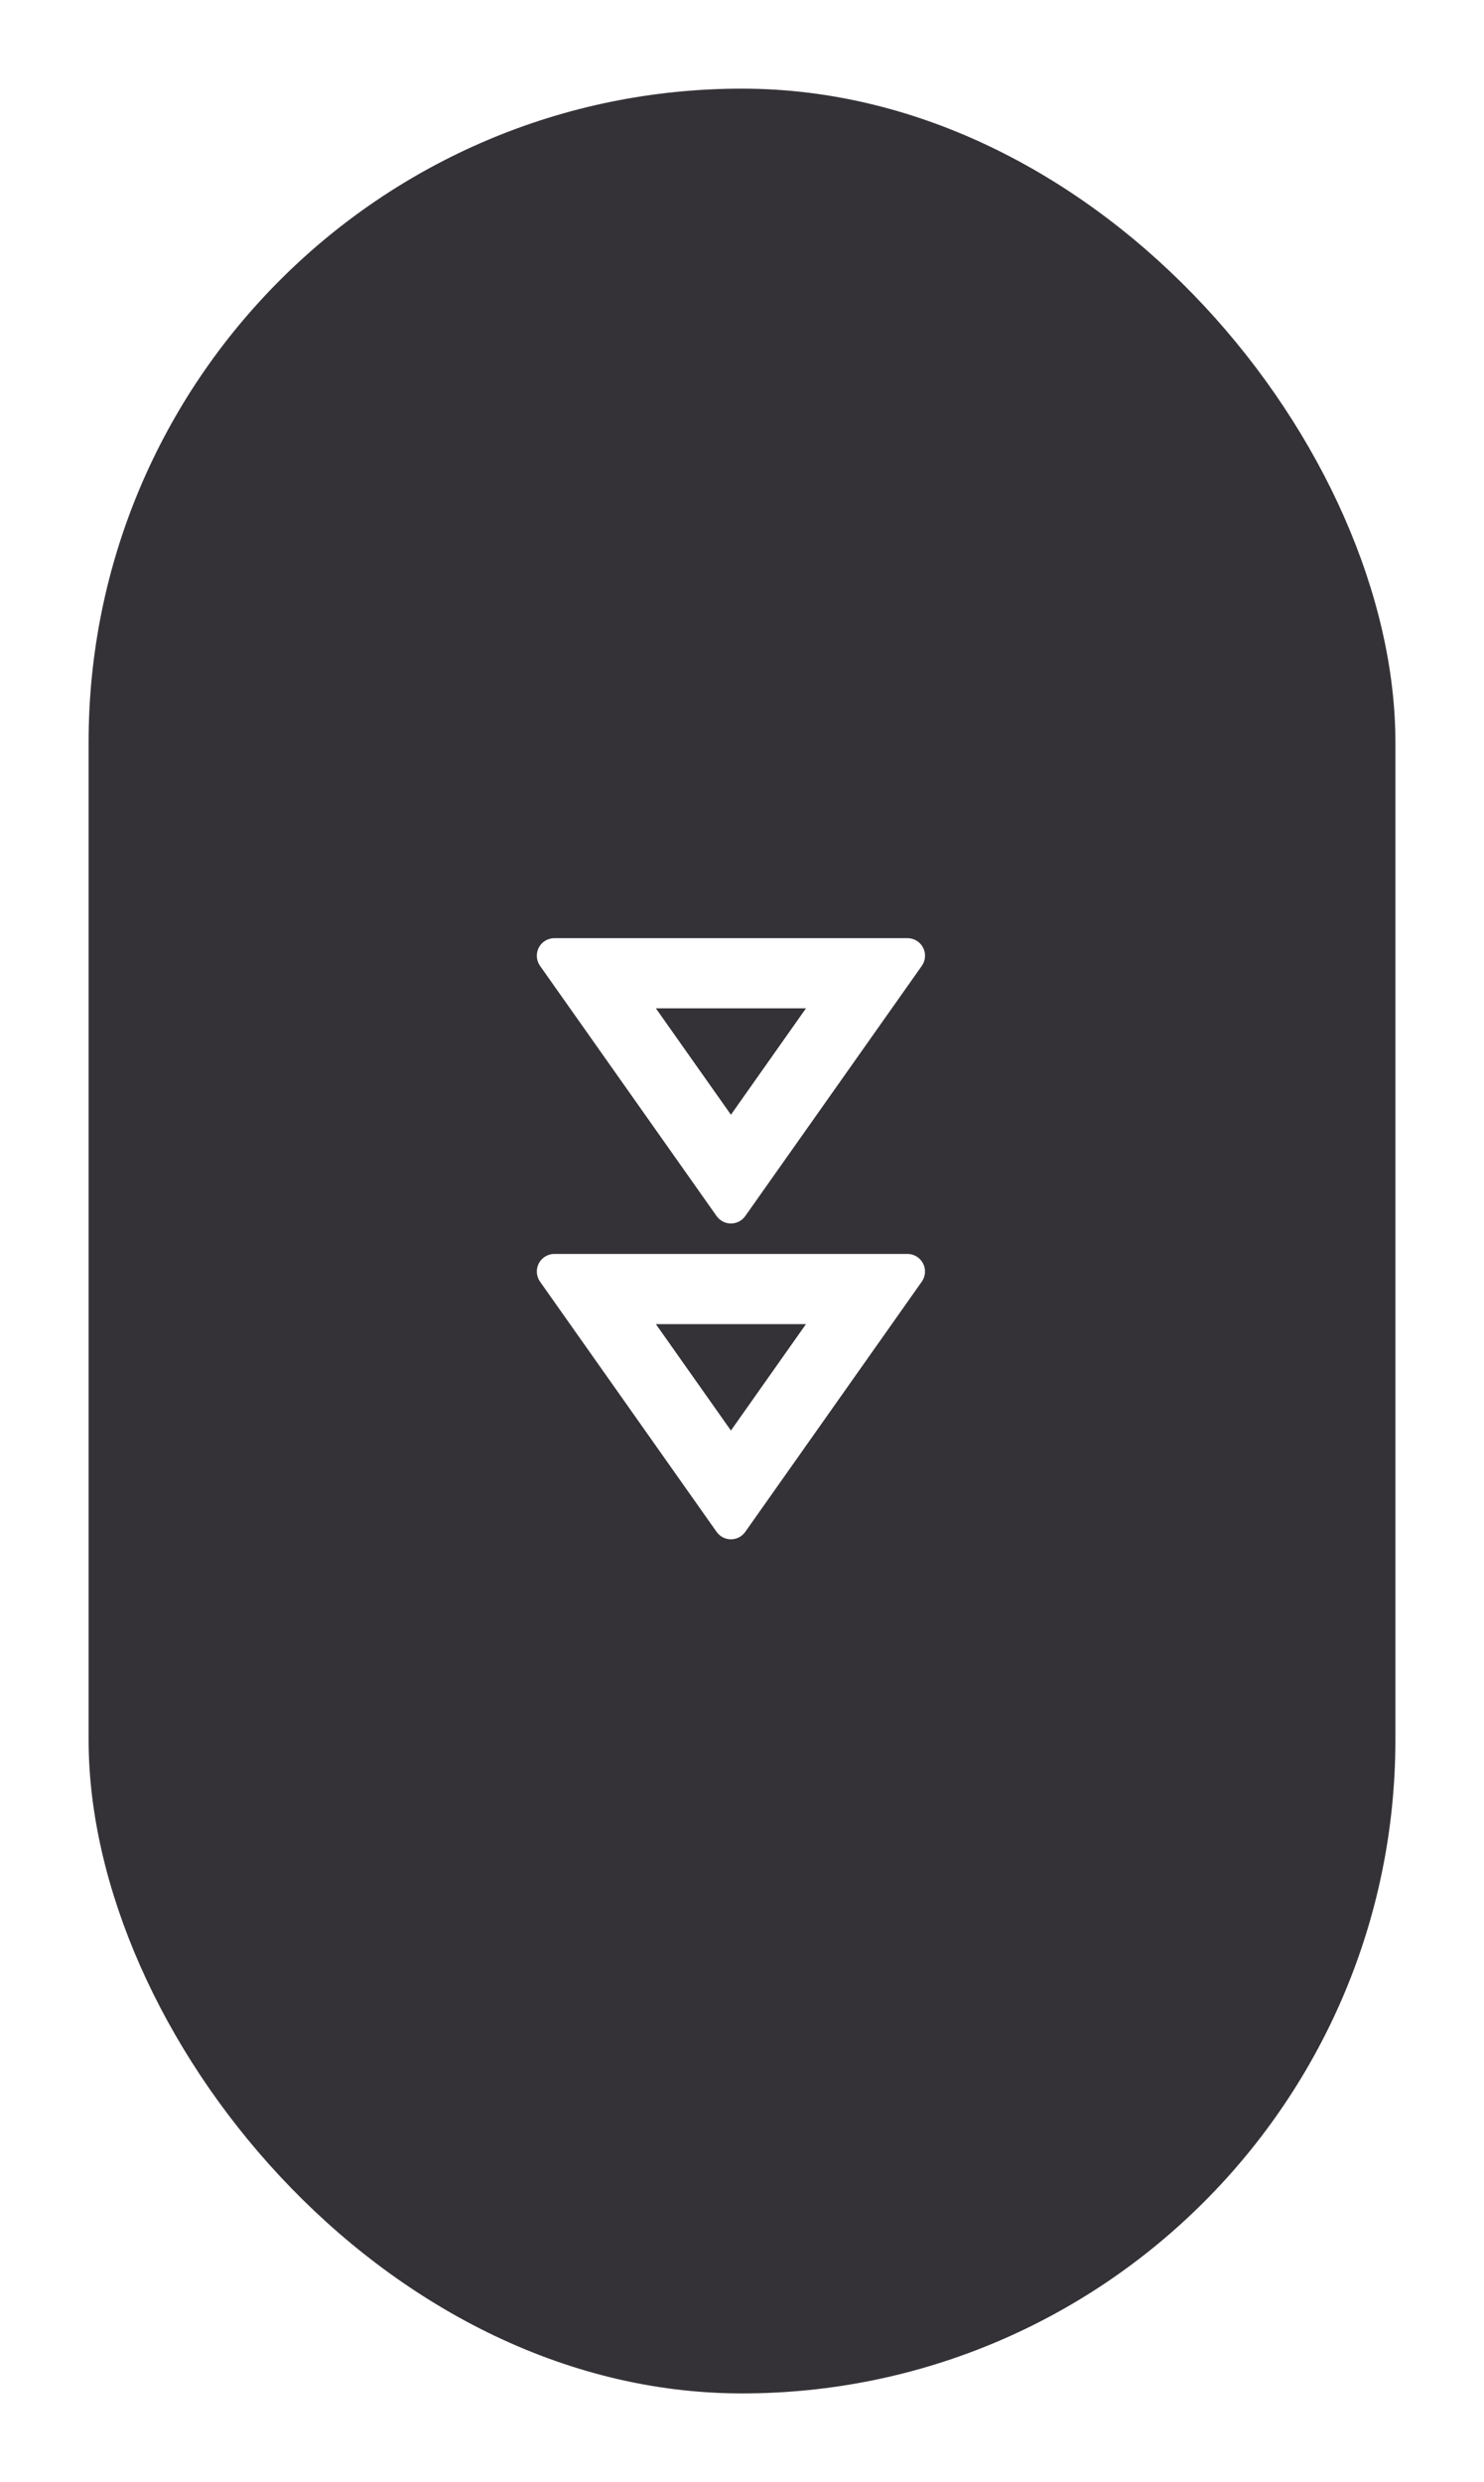 <svg width="67" height="112" viewBox="0 0 67 112" fill="none" xmlns="http://www.w3.org/2000/svg">
<g filter="url(#filter0_d_1_259)">
<rect x="4" width="59" height="104" rx="29.5" fill="#343236"/>
</g>
<g clip-path="url(#clip0_1_259)">
<path d="M29.612 59.75L33 64.551L36.388 59.75H29.612ZM41.428 56.729C41.599 56.85 41.715 57.034 41.751 57.241C41.786 57.447 41.739 57.66 41.618 57.831L33.646 69.125C33.573 69.228 33.476 69.312 33.364 69.371C33.251 69.429 33.127 69.459 33 69.459C32.873 69.459 32.749 69.429 32.636 69.371C32.524 69.312 32.427 69.228 32.354 69.125L24.38 57.831C24.297 57.712 24.247 57.573 24.238 57.428C24.228 57.284 24.258 57.139 24.325 57.01C24.392 56.882 24.493 56.774 24.617 56.698C24.741 56.623 24.883 56.583 25.028 56.583H40.972C41.136 56.584 41.295 56.635 41.428 56.729ZM36.388 45.5H29.612L33 50.301L36.388 45.5ZM33.646 54.875C33.573 54.978 33.476 55.062 33.364 55.12C33.251 55.179 33.127 55.209 33 55.209C32.873 55.209 32.749 55.179 32.636 55.12C32.524 55.062 32.427 54.978 32.354 54.875L24.38 43.581C24.297 43.462 24.247 43.323 24.238 43.178C24.228 43.034 24.258 42.889 24.325 42.76C24.392 42.632 24.493 42.524 24.617 42.448C24.741 42.373 24.883 42.333 25.028 42.333H40.972C41.117 42.333 41.259 42.373 41.383 42.448C41.507 42.524 41.608 42.632 41.675 42.76C41.742 42.889 41.772 43.034 41.762 43.178C41.753 43.323 41.703 43.462 41.62 43.581L33.646 54.875Z" fill="white"/>
</g>
<defs>
<filter id="filter0_d_1_259" x="0" y="0" width="67" height="112" filterUnits="userSpaceOnUse" color-interpolation-filters="sRGB">
<feFlood flood-opacity="0" result="BackgroundImageFix"/>
<feColorMatrix in="SourceAlpha" type="matrix" values="0 0 0 0 0 0 0 0 0 0 0 0 0 0 0 0 0 0 127 0" result="hardAlpha"/>
<feOffset dy="4"/>
<feGaussianBlur stdDeviation="2"/>
<feComposite in2="hardAlpha" operator="out"/>
<feColorMatrix type="matrix" values="0 0 0 0 0 0 0 0 0 0 0 0 0 0 0 0 0 0 0.25 0"/>
<feBlend mode="normal" in2="BackgroundImageFix" result="effect1_dropShadow_1_259"/>
<feBlend mode="normal" in="SourceGraphic" in2="effect1_dropShadow_1_259" result="shape"/>
</filter>
<clipPath id="clip0_1_259">
<rect width="38" height="38" fill="white" transform="matrix(0 -1 1 0 14 74)"/>
</clipPath>
</defs>
</svg>
